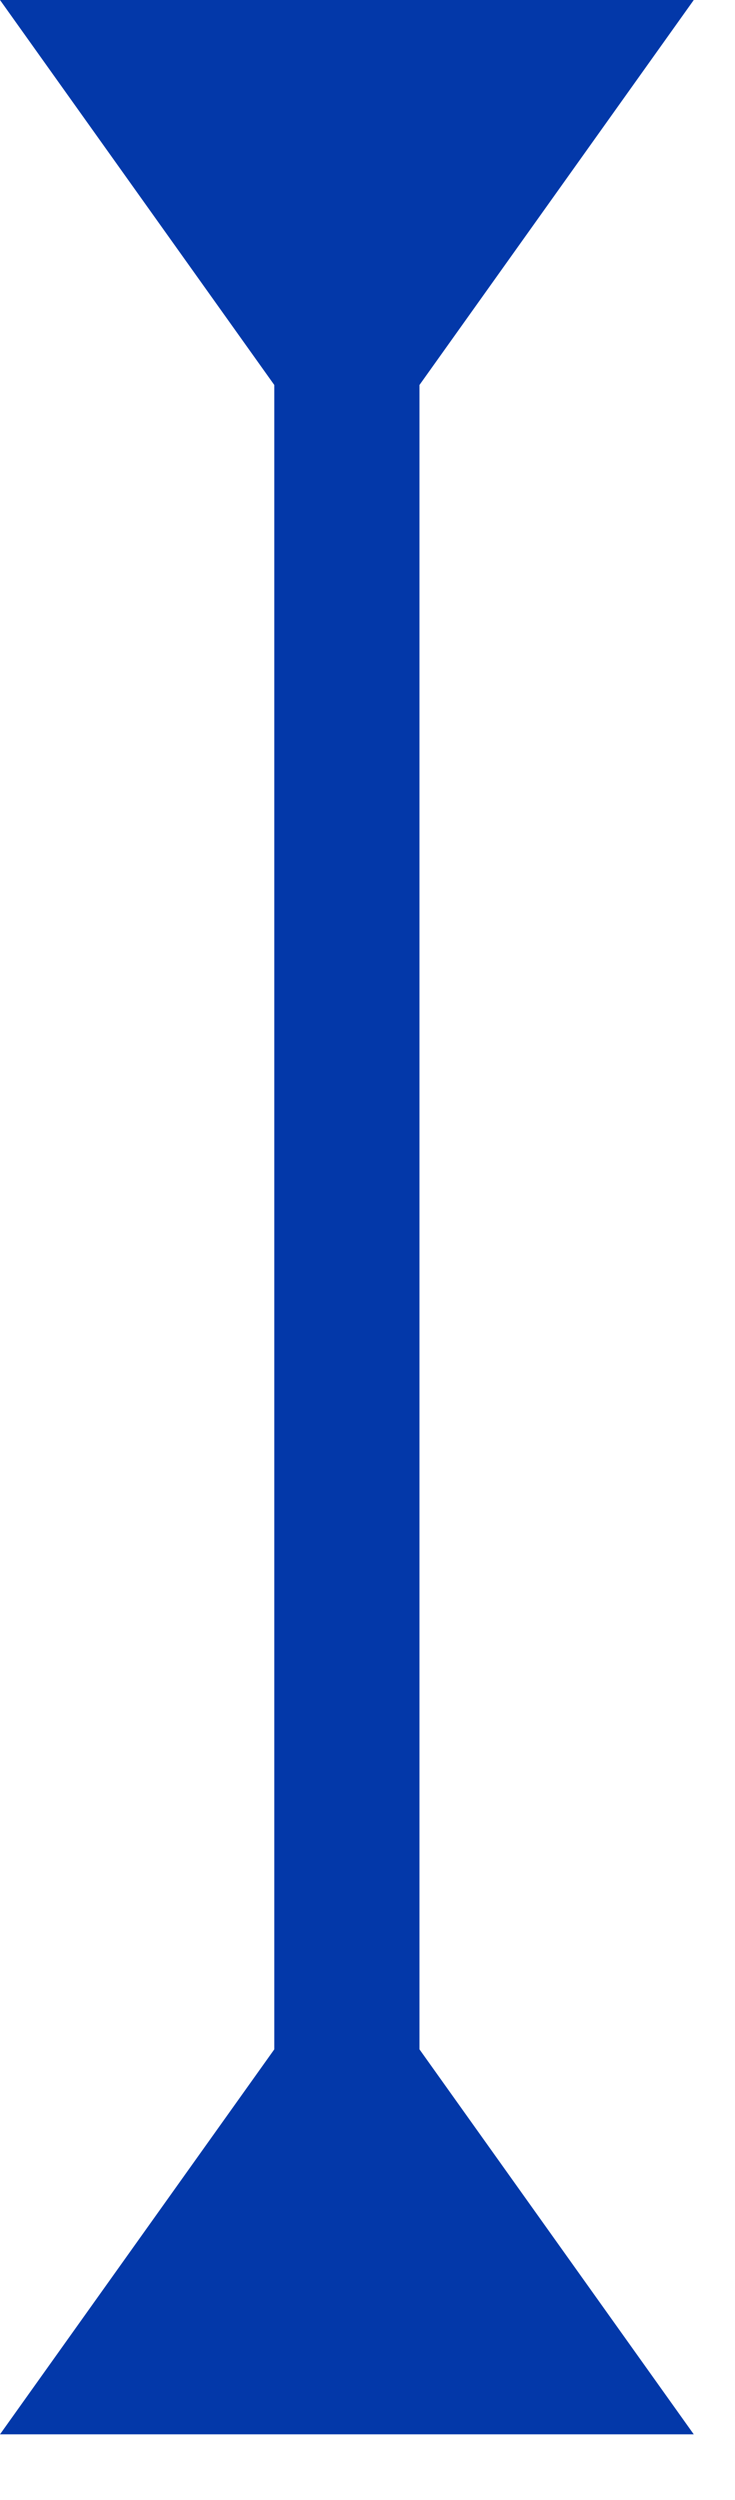 <svg width="10" height="34" viewBox="0 0 10 34" fill="none" xmlns="http://www.w3.org/2000/svg">
<path d="M5.707 5.236V27.871L9.439 33.107H0L3.732 27.871V5.236L0 0H9.439L5.707 5.236Z" fill="#0338A9"/>
</svg>
